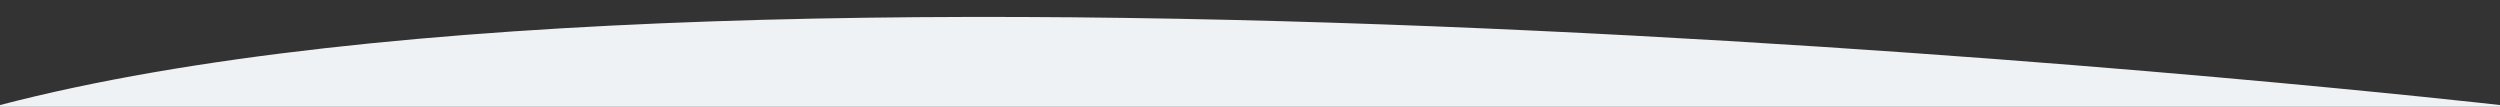 <?xml version="1.0" encoding="UTF-8"?> <svg xmlns="http://www.w3.org/2000/svg" width="1920" height="82" viewBox="0 0 1920 82" fill="none"><rect x="0" y="0" width="1920" height="82" fill="#333333" stroke="none"/> <g clip-path="url(#clip0_8069_204)"> <path d="M0 80.679C583.5 -71.599 1920 80.679 1920 80.679C1920 80.679 1920 902.939 1920 1718.52C1227.5 1843.35 0 1718.52 0 1718.52C0 1718.52 0 595.872 0 80.679Z" fill="#EFF2F5"></path> </g> <defs> <clipPath id="clip0_8069_204"> <rect width="1920" height="82" fill="white"></rect> </clipPath> </defs> </svg> 